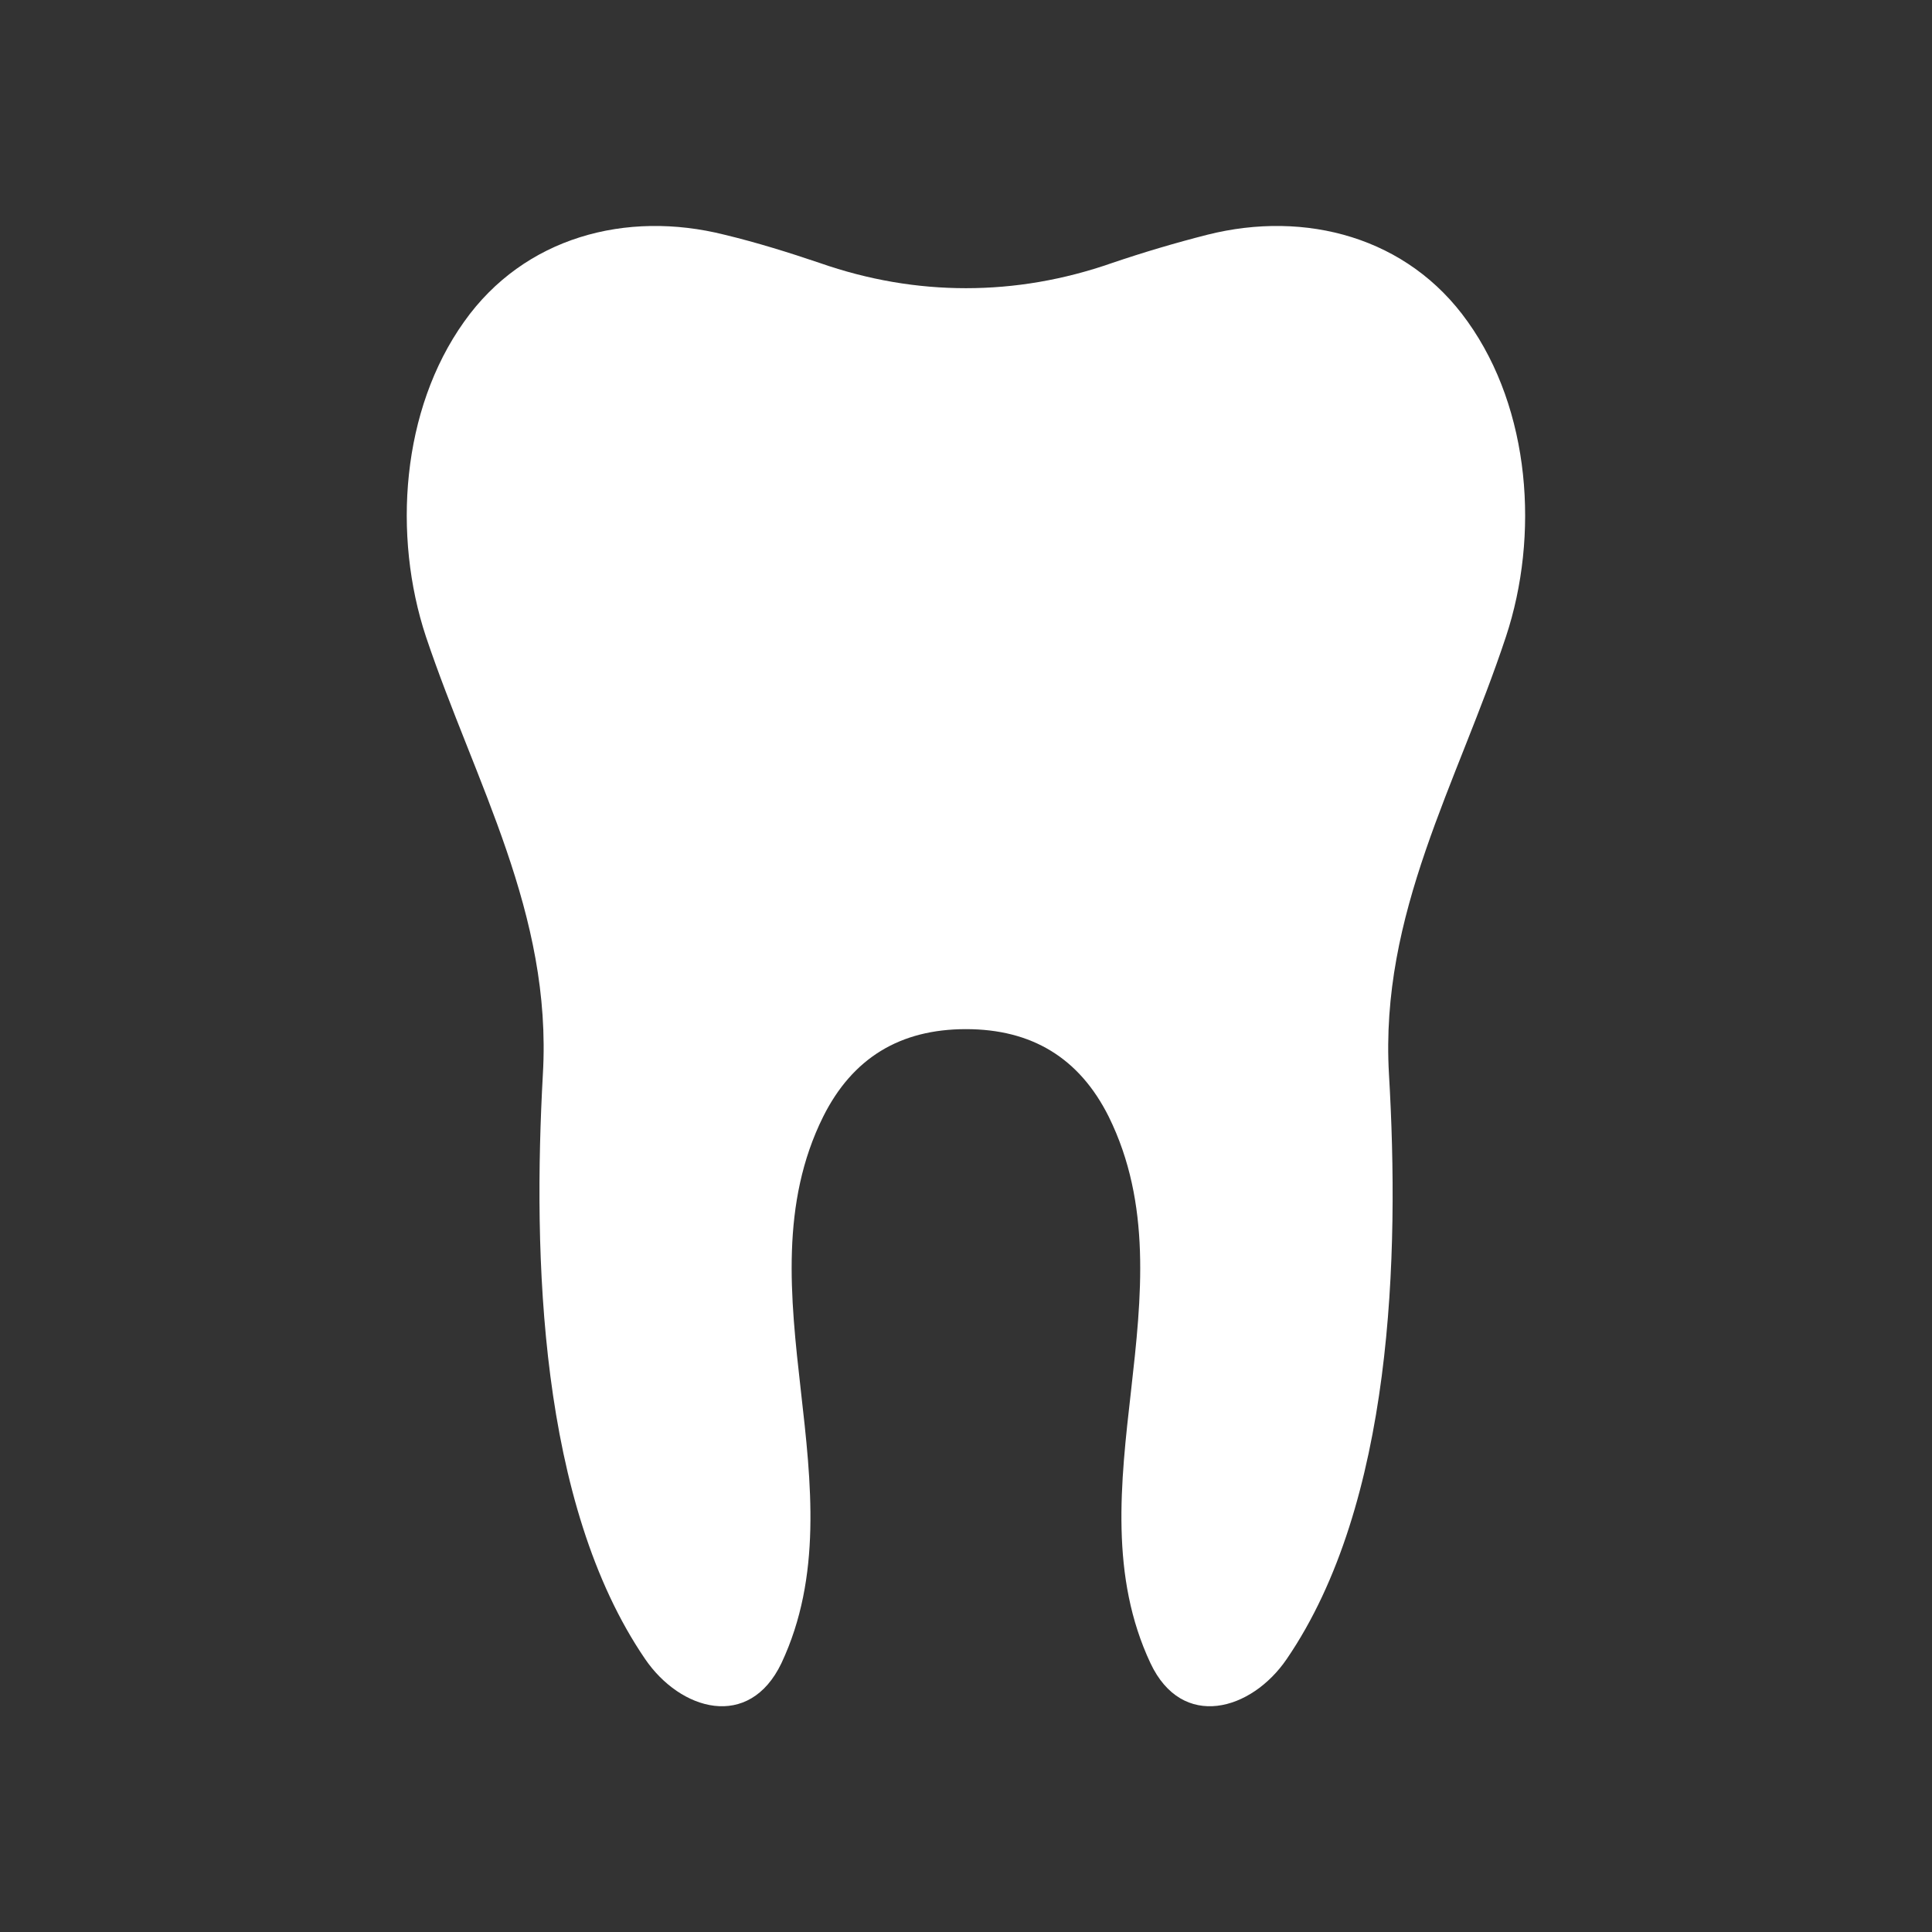 <svg xmlns="http://www.w3.org/2000/svg" xmlns:xlink="http://www.w3.org/1999/xlink" width="200" zoomAndPan="magnify" viewBox="0 0 150 150" height="200" preserveAspectRatio="xMidYMid meet" version="1.0"><rect x="0" y="0" width="150" height="150" fill="#333333" stroke="none"/><defs><clipPath id="cc1cd70850"><path d="M 31.566 17.27 L 118.566 17.27 L 118.566 132.77 L 31.566 132.77 Z M 31.566 17.27 " clip-rule="nonzero"/></clipPath></defs><g clip-path="url(#cc1cd70850)"><path fill="#ffffff" d="M 113.953 24.977 C 109.301 18.406 101.363 16.309 93.746 18.223 C 91.234 18.863 88.773 19.594 86.355 20.414 C 82.57 21.738 78.781 22.375 74.996 22.375 C 71.211 22.375 67.422 21.738 63.637 20.414 C 61.219 19.594 58.711 18.816 56.246 18.223 C 48.629 16.309 40.691 18.406 36.035 24.977 C 31.156 31.82 30.473 41.582 33.07 49.43 C 36.902 60.832 42.879 70.914 42.148 83.414 C 41.375 97.465 41.832 116.719 50.086 128.805 C 52.824 132.82 58.164 134.371 60.672 129.125 C 63.82 122.418 62.996 115.164 62.176 107.957 C 61.355 100.703 60.578 93.406 63.91 86.699 C 66.191 82.137 69.887 79.902 74.996 79.902 C 80.105 79.902 83.801 82.137 86.082 86.699 C 89.41 93.449 88.637 100.703 87.816 107.957 C 86.992 115.164 86.172 122.418 89.32 129.125 C 91.785 134.371 97.168 132.82 99.902 128.805 C 108.16 116.719 108.664 97.465 107.84 83.414 C 107.113 70.914 113.133 60.879 116.922 49.43 C 119.52 41.582 118.836 31.82 113.953 24.977 Z M 113.953 24.977 " fill-opacity="1" fill-rule="nonzero"/></g></svg>